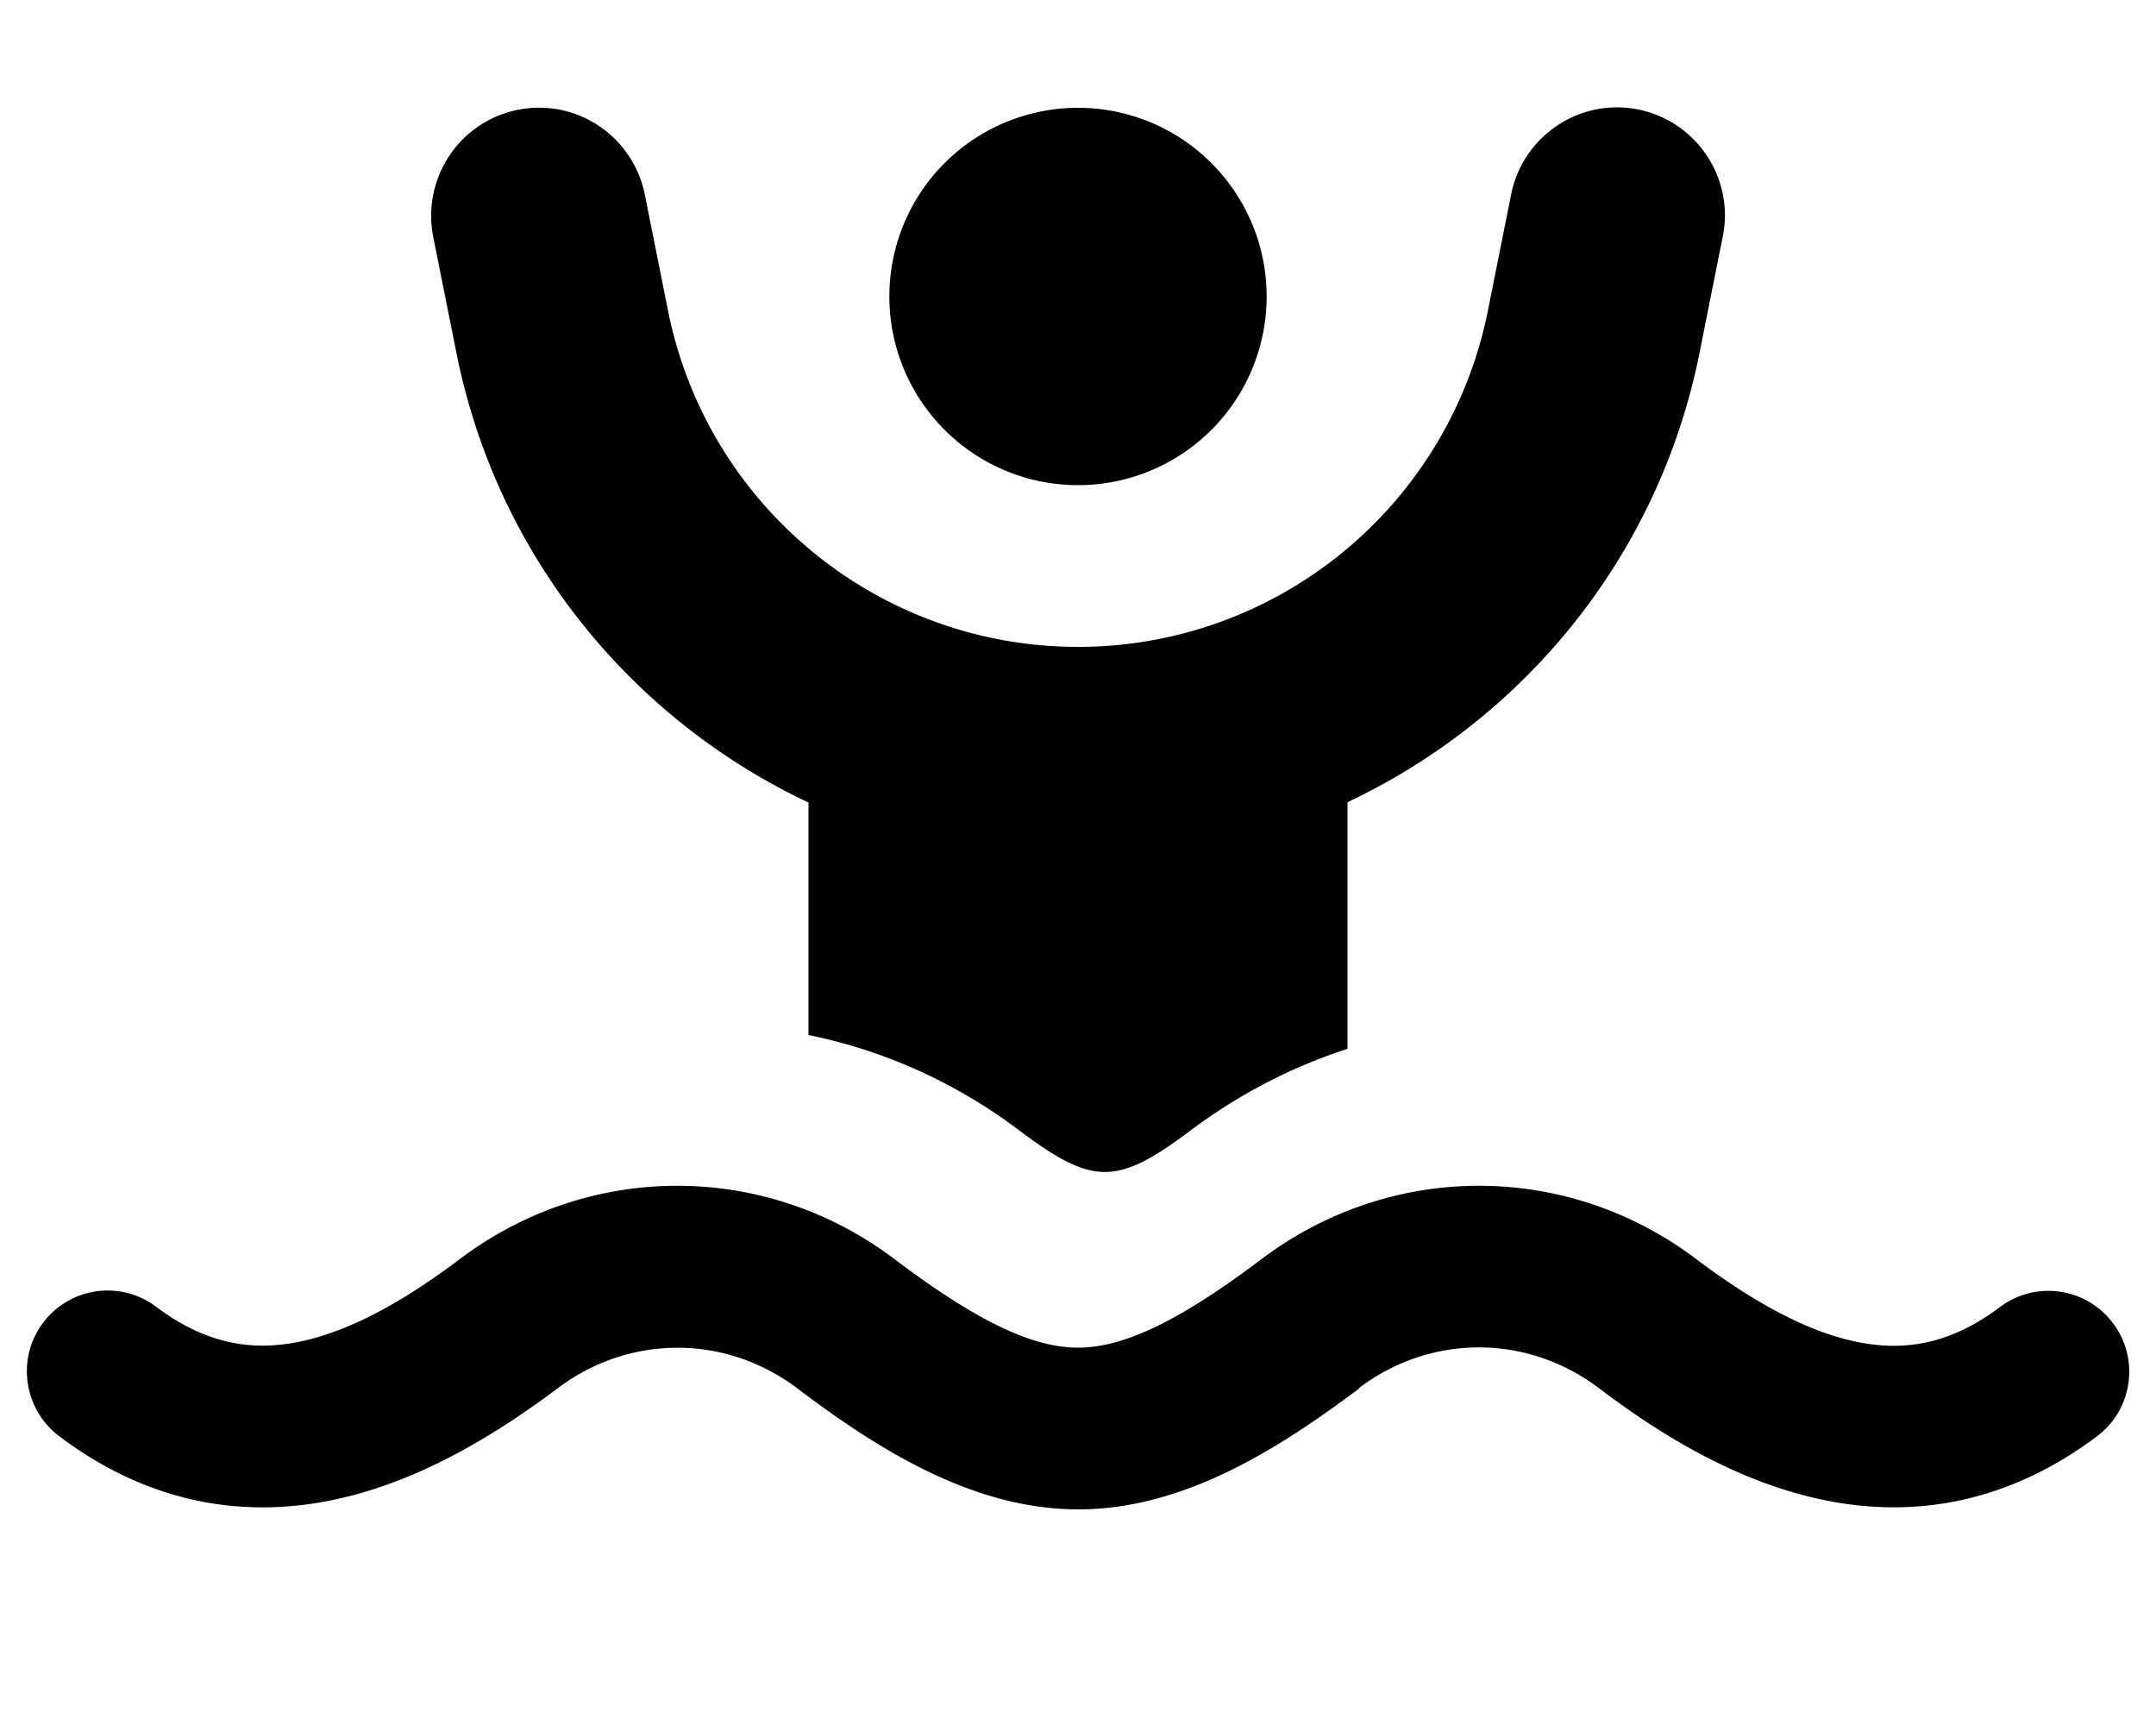 <svg xmlns="http://www.w3.org/2000/svg" viewBox="0 0 640 512"><!--! Font Awesome Pro 7.1.0 by @fontawesome - https://fontawesome.com License - https://fontawesome.com/license (Commercial License) Copyright 2025 Fonticons, Inc. --><path fill="currentColor" d="M191.4 57.7c-3.5-17.3-20.3-28.6-37.7-25.1S125.2 53 128.6 70.3l6.9 34.5c12 60.1 51.9 108.6 104.5 133.4l0 69c22.1 4.5 43.4 13.9 62.4 28.2 22.1 16.6 29.1 16.6 51.2 0 14.4-10.8 30.1-18.8 46.4-24.1l0-73.2c52.6-24.8 92.5-73.3 104.5-133.4l6.9-34.5c3.5-17.3-7.8-34.2-25.1-37.7s-34.2 7.8-37.7 25.1l-6.9 34.5C430.1 150.2 379.2 192 320 192S209.9 150.2 198.3 92.2l-6.9-34.5zM320 144a56 56 0 1 0 0-112 56 56 0 1 0 0 112zm83.4 268c21.3-16.1 49.9-16.1 71.2 0 19 14.4 41.9 28.2 67.2 33.3 26.5 5.4 54.3 .8 80.7-19 10.6-8 12.7-23 4.7-33.6s-23-12.7-33.6-4.7c-14.9 11.2-28.6 13.1-42.3 10.3-14.9-3-30.9-11.9-47.8-24.6-38.4-29-90.5-29-129 0-24 18.1-40.7 26.3-54.5 26.3s-30.5-8.2-54.5-26.3c-38.4-29-90.5-29-129 0-21.6 16.3-41.3 25.8-58.9 25.7-9.6-.1-19.9-3-31.2-11.5-10.6-8-25.6-5.9-33.6 4.7S7 418.3 17.6 426.3c19.1 14.4 39.4 21 59.8 21.1 33.9 .2 64.3-17.5 88.1-35.3 21.3-16.1 49.9-16.1 71.2 0 24.2 18.3 52.3 35.9 83.4 35.9s59.1-17.7 83.4-35.9z"/></svg>